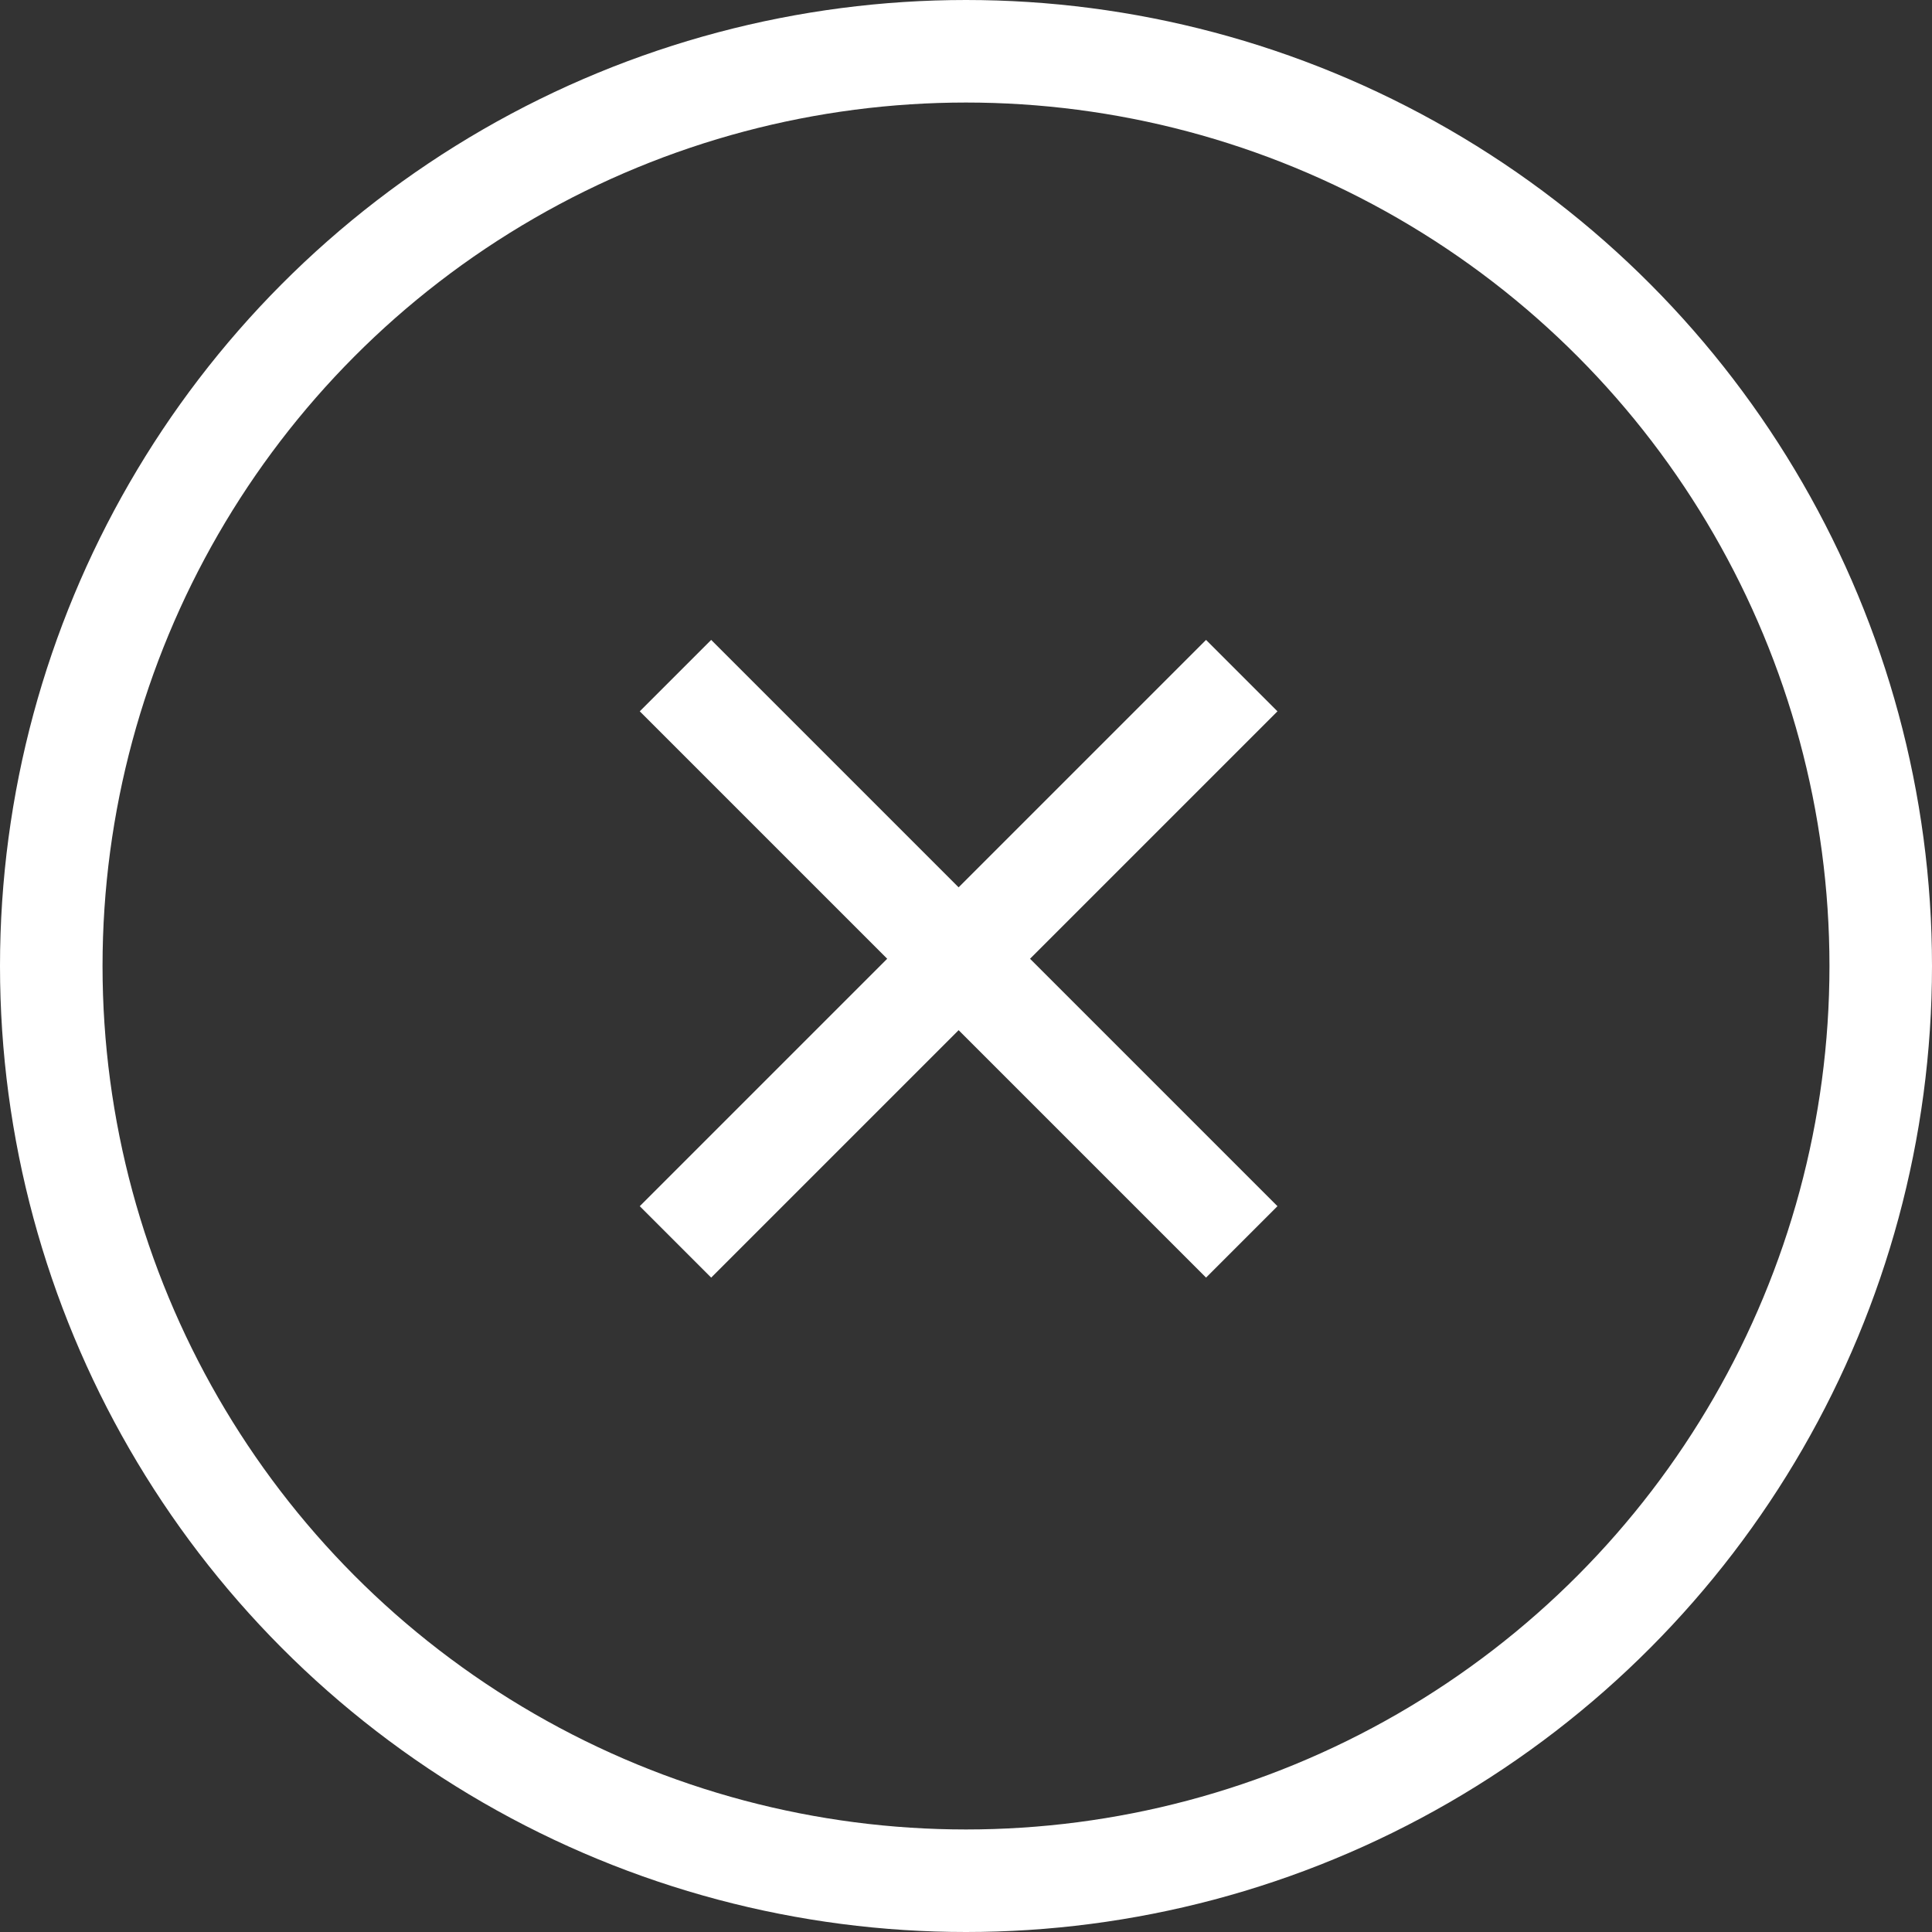 <svg width="28" height="28" viewBox="0 0 28 28" fill="none" xmlns="http://www.w3.org/2000/svg">
<rect x="0" y="0" width="28" height="28" fill="#333333" stroke="none"/>
<circle cx="14" cy="14" r="13.257" stroke="white" stroke-width="1.486"/>
<path d="M10.307 18.516L13.893 14.93L17.479 18.516L18.514 17.481L14.928 13.895L18.514 10.309L17.479 9.274L13.893 12.86L10.307 9.274L9.272 10.309L12.858 13.895L9.272 17.481L10.307 18.516Z" fill="white"/>
</svg>
